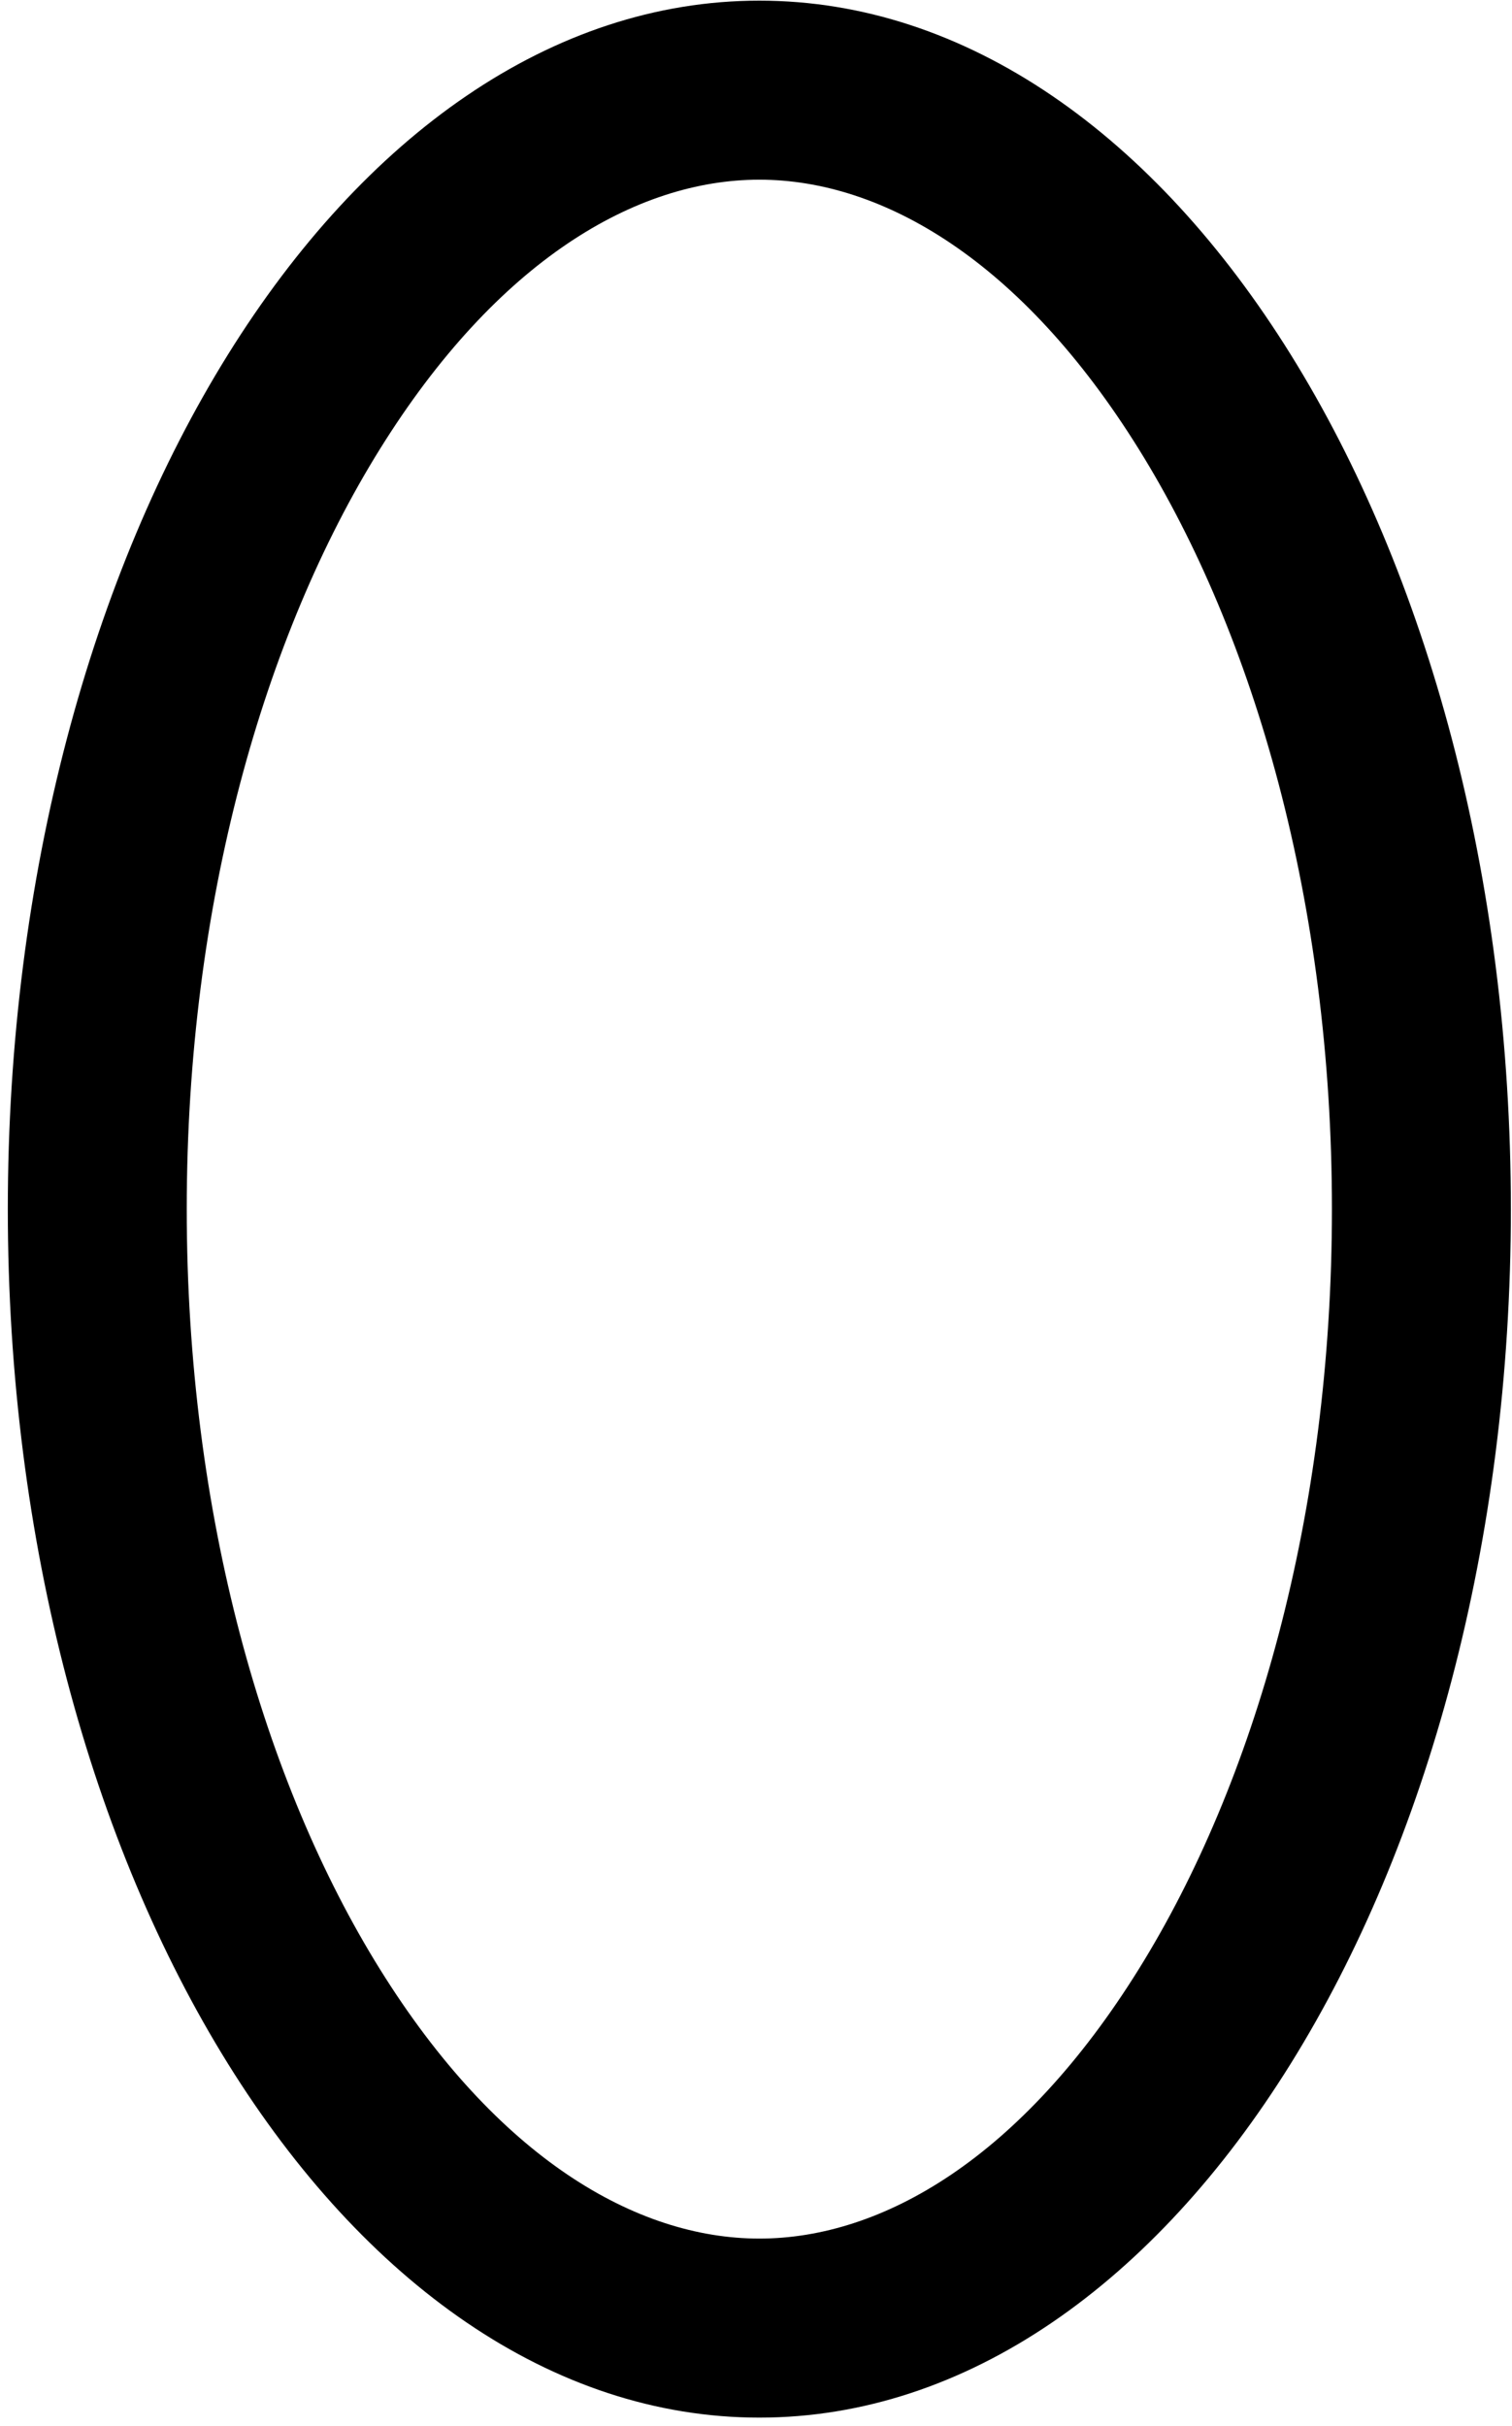 <svg width="169" height="271" viewBox="0 0 169 271" fill="none" xmlns="http://www.w3.org/2000/svg">
<path d="M148.873 135.072C148.873 100.925 140.221 70.962 127.289 50.178C114.175 29.101 98.642 20.072 84.873 20.072C71.105 20.072 55.572 29.101 42.457 50.178C29.525 70.962 20.873 100.925 20.873 135.072C20.873 169.219 29.525 199.182 42.457 219.965C55.572 241.043 71.105 250.072 84.873 250.072V270.072C38.481 270.072 0.873 209.63 0.873 135.072C0.873 60.513 38.481 0.072 84.873 0.072C131.265 0.072 168.873 60.513 168.873 135.072C168.873 209.63 131.265 270.072 84.873 270.072V250.072C98.642 250.072 114.175 241.043 127.289 219.965C140.221 199.182 148.873 169.219 148.873 135.072Z" fill="black"/>
</svg>
